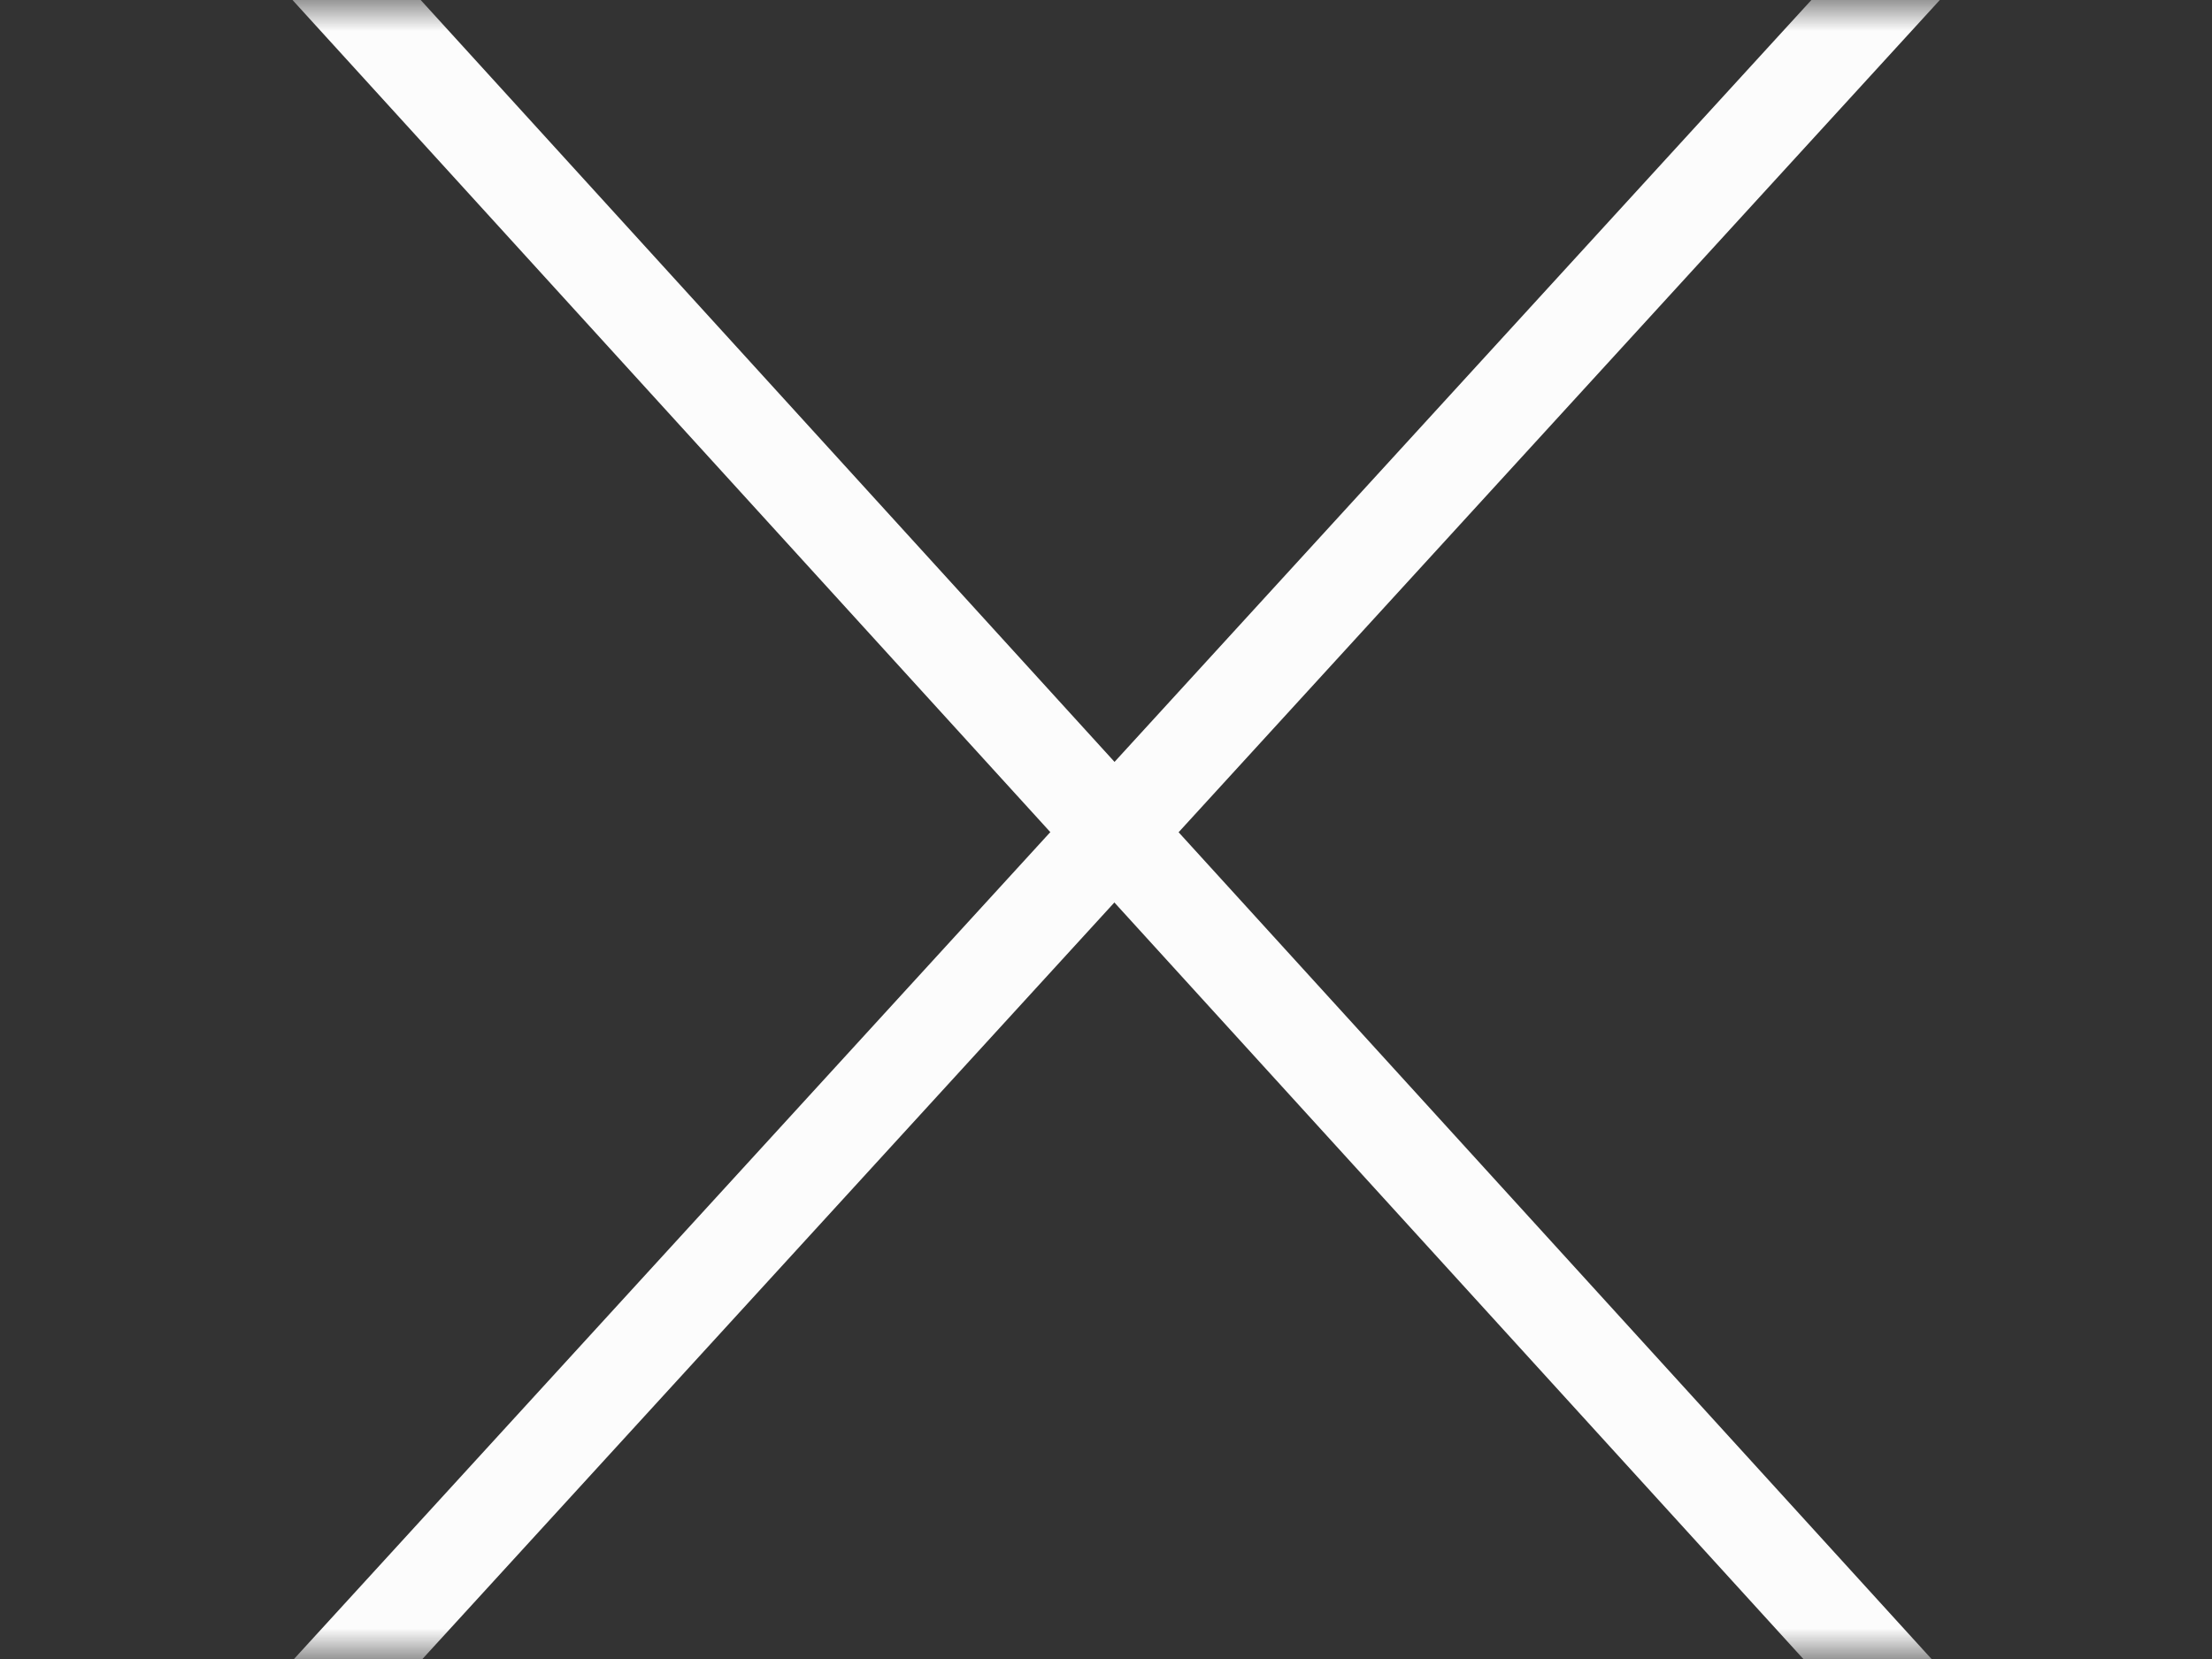 <?xml version="1.0" encoding="UTF-8"?> <svg xmlns="http://www.w3.org/2000/svg" width="36" height="27" viewBox="0 0 36 27" fill="none"><rect x="0" y="0" width="36" height="27" fill="#333333" stroke="none"/> <mask id="mask0_310_595" style="mask-type:alpha" maskUnits="userSpaceOnUse" x="0" y="0" width="36" height="27"> <rect x="0.258" width="35" height="27" fill="#FFE8A4"></rect> </mask> <g mask="url(#mask0_310_595)"> <line y1="-0.771" x2="40.687" y2="-0.771" transform="matrix(0.673 0.739 -0.73 0.683 4.059 -0.771)" stroke="#FCFCFC" stroke-width="1.543"></line> <line y1="-0.771" x2="40.686" y2="-0.771" transform="matrix(0.675 -0.738 0.728 0.685 4.789 29.28)" stroke="#FCFCFC" stroke-width="1.543"></line> </g> </svg> 